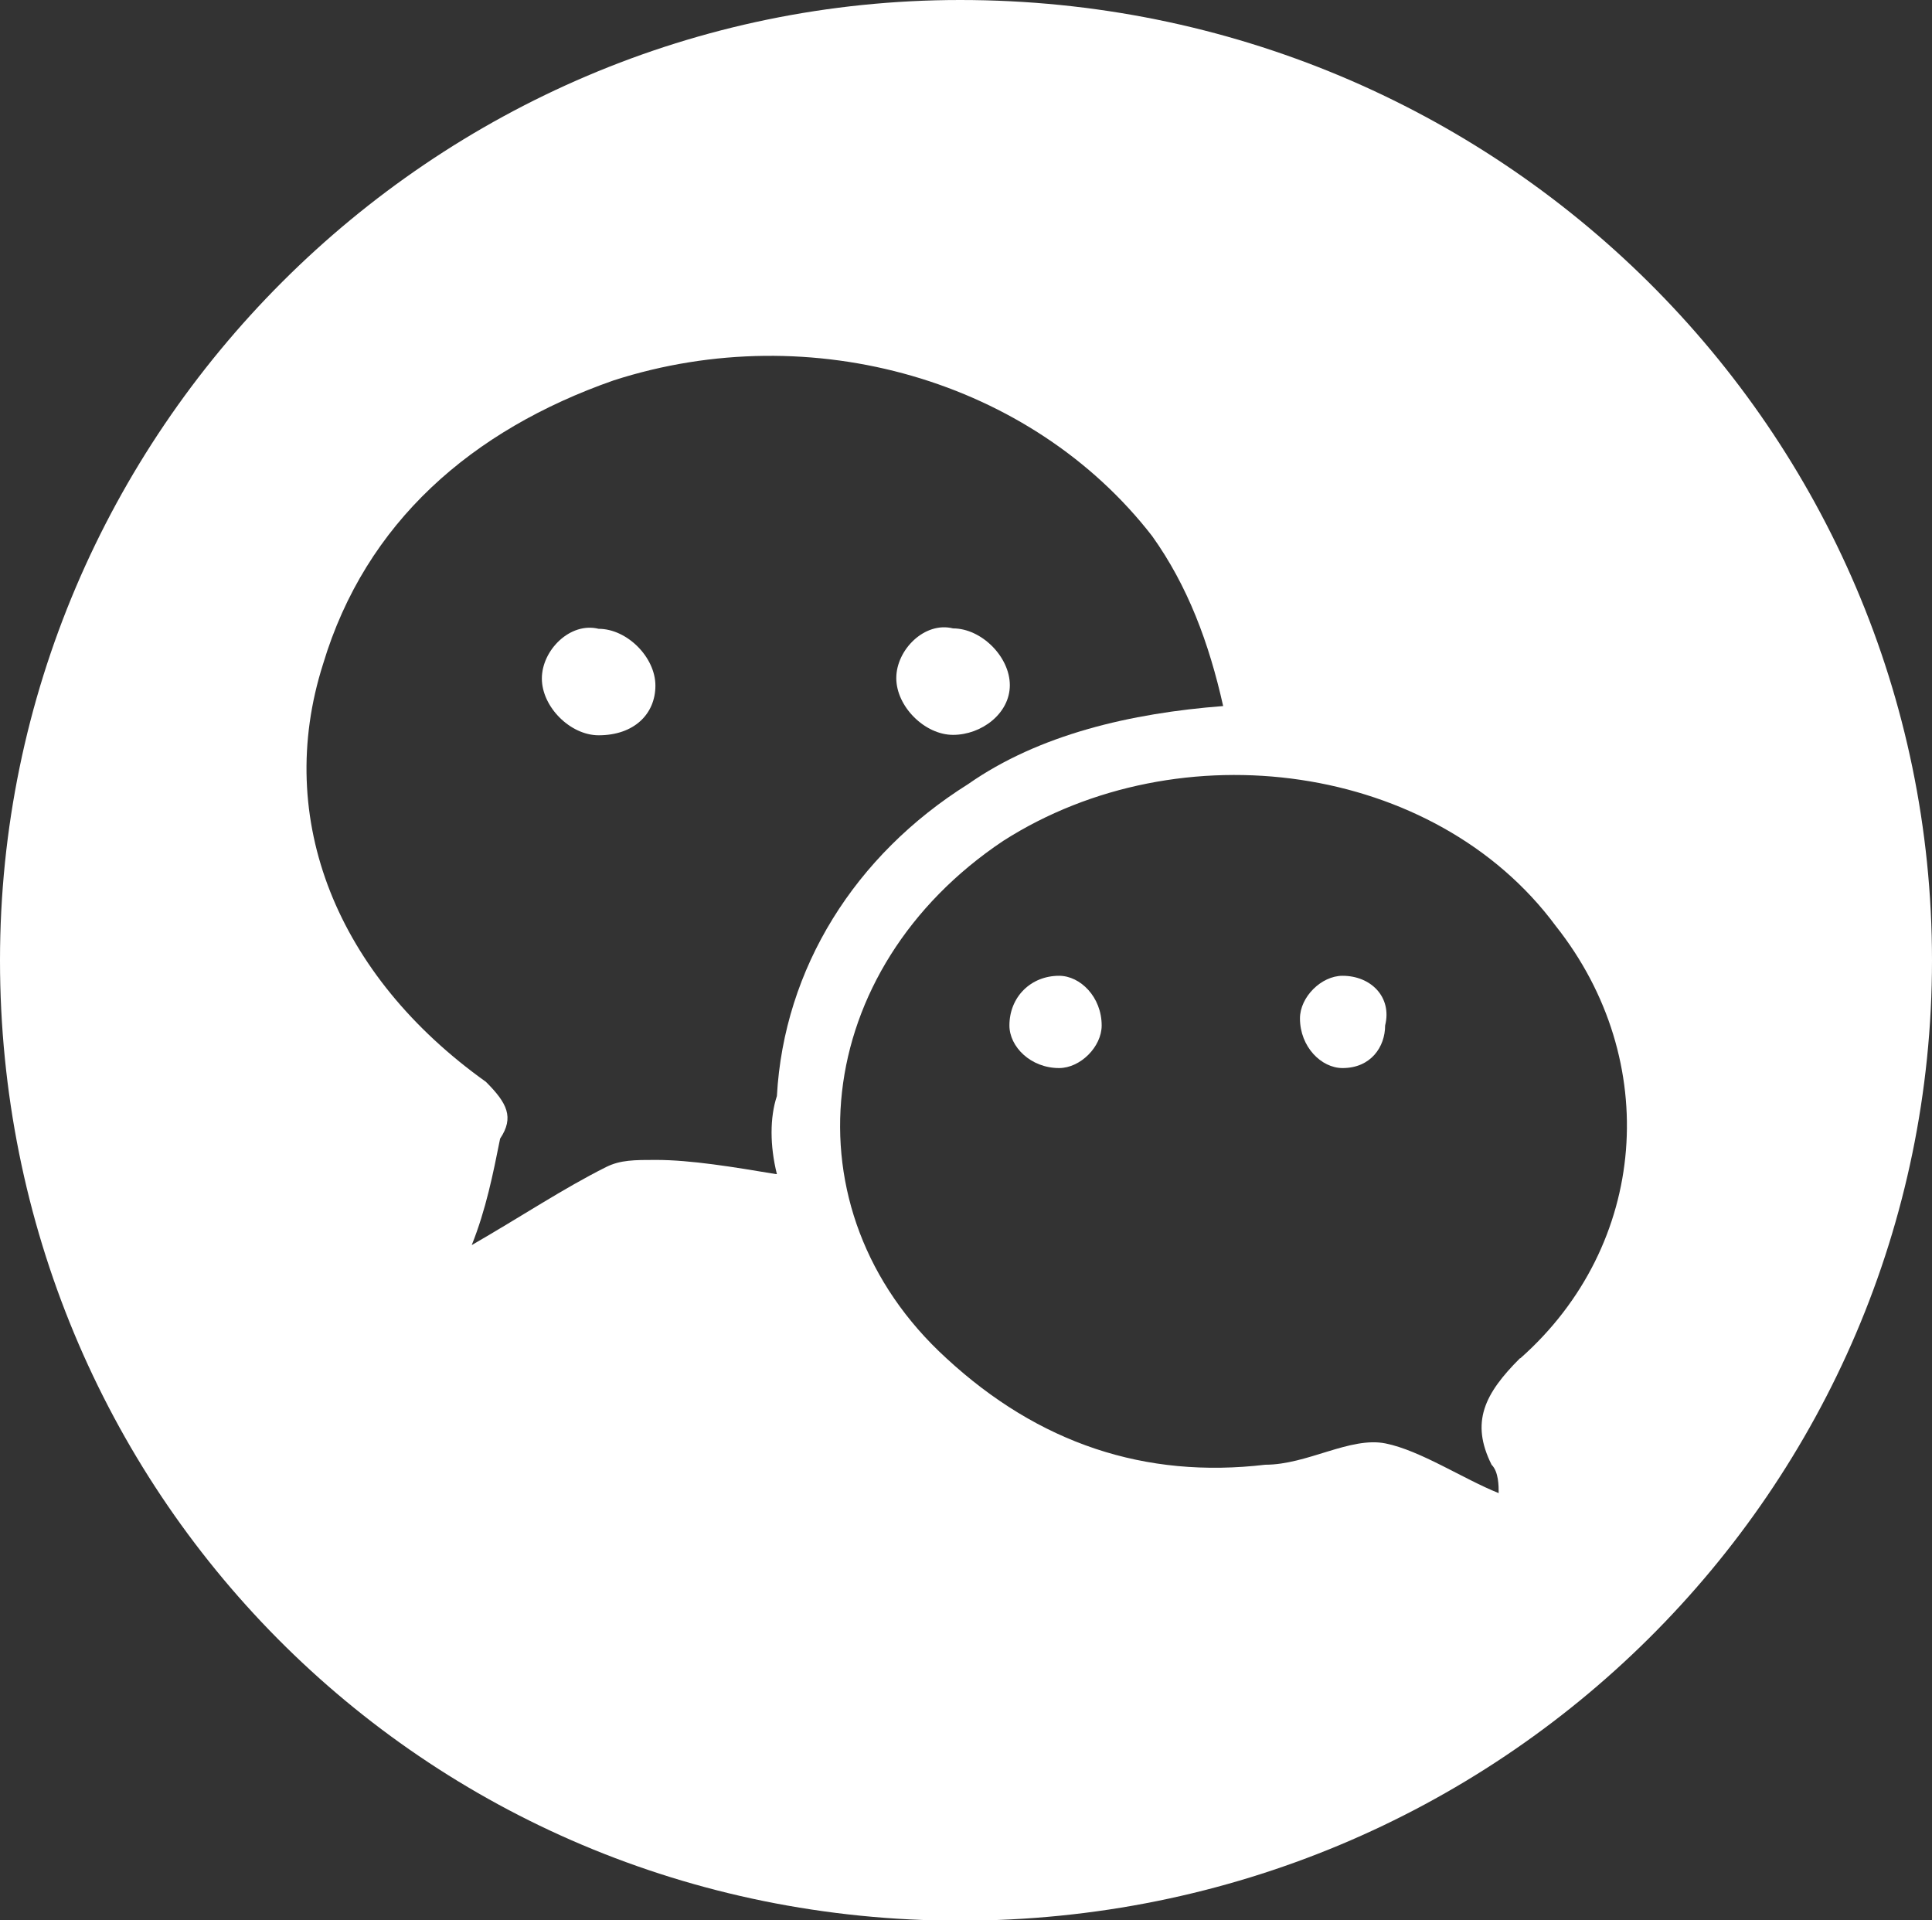 <?xml version="1.0" encoding="UTF-8"?><svg id="Layer_2" xmlns="http://www.w3.org/2000/svg" viewBox="0 0 46.28 45.99"><rect x="0" y="0" width="46.28" height="45.99" fill="#333333" stroke="none"/><defs><style>.cls-1{fill:#fff;stroke-width:0px;}</style></defs><g id="Layer_1-2"><path class="cls-1" d="m14.34,15.06c-.68-.17-1.36.51-1.36,1.19s.68,1.36,1.36,1.36c.85,0,1.36-.51,1.36-1.19s-.68-1.36-1.36-1.36Z"/><path class="cls-1" d="m22.83,17.6c.68,0,1.36-.51,1.36-1.19s-.68-1.36-1.36-1.36c-.68-.17-1.36.51-1.36,1.19s.68,1.36,1.36,1.36Z"/><path class="cls-1" d="m25.37,23.37c-.68,0-1.19.51-1.19,1.19,0,.51.51,1.02,1.19,1.02.51,0,1.02-.51,1.02-1.02,0-.68-.51-1.19-1.02-1.19Z"/><path class="cls-1" d="m32.16,23.37c-.51,0-1.02.51-1.02,1.02,0,.68.51,1.19,1.02,1.19.68,0,1.02-.51,1.02-1.02.17-.68-.34-1.19-1.02-1.19Z"/><path class="cls-1" d="m23,0C10.35,0,0,10.35,0,23s10.06,23,23,23,23.28-10.35,23.28-23S35.93,0,23,0Zm-4.41,28.12c-1.02-.17-2.04-.34-2.88-.34-.51,0-.85,0-1.19.17-1.02.51-2.04,1.19-3.22,1.87.34-.85.51-1.7.68-2.55.34-.51.17-.85-.34-1.36-3.56-2.54-5.09-6.28-3.9-10.01,1.02-3.39,3.56-5.6,6.96-6.79,4.75-1.53,10.01,0,12.9,3.73.85,1.19,1.36,2.55,1.7,4.07-2.21.17-4.41.68-6.11,1.87-2.71,1.7-4.41,4.41-4.58,7.47-.17.51-.17,1.19,0,1.87Zm17.82,4.41c-.85.85-1.19,1.53-.68,2.55.17.17.17.51.17.68-.85-.34-1.87-1.02-2.71-1.19-.85-.17-1.87.51-2.88.51-2.88.34-5.43-.51-7.64-2.55-3.9-3.56-3.22-9.33,1.36-12.39,4.24-2.71,10.35-1.87,13.24,2.04,2.55,3.22,2.21,7.64-.85,10.35Z"/></g></svg>
